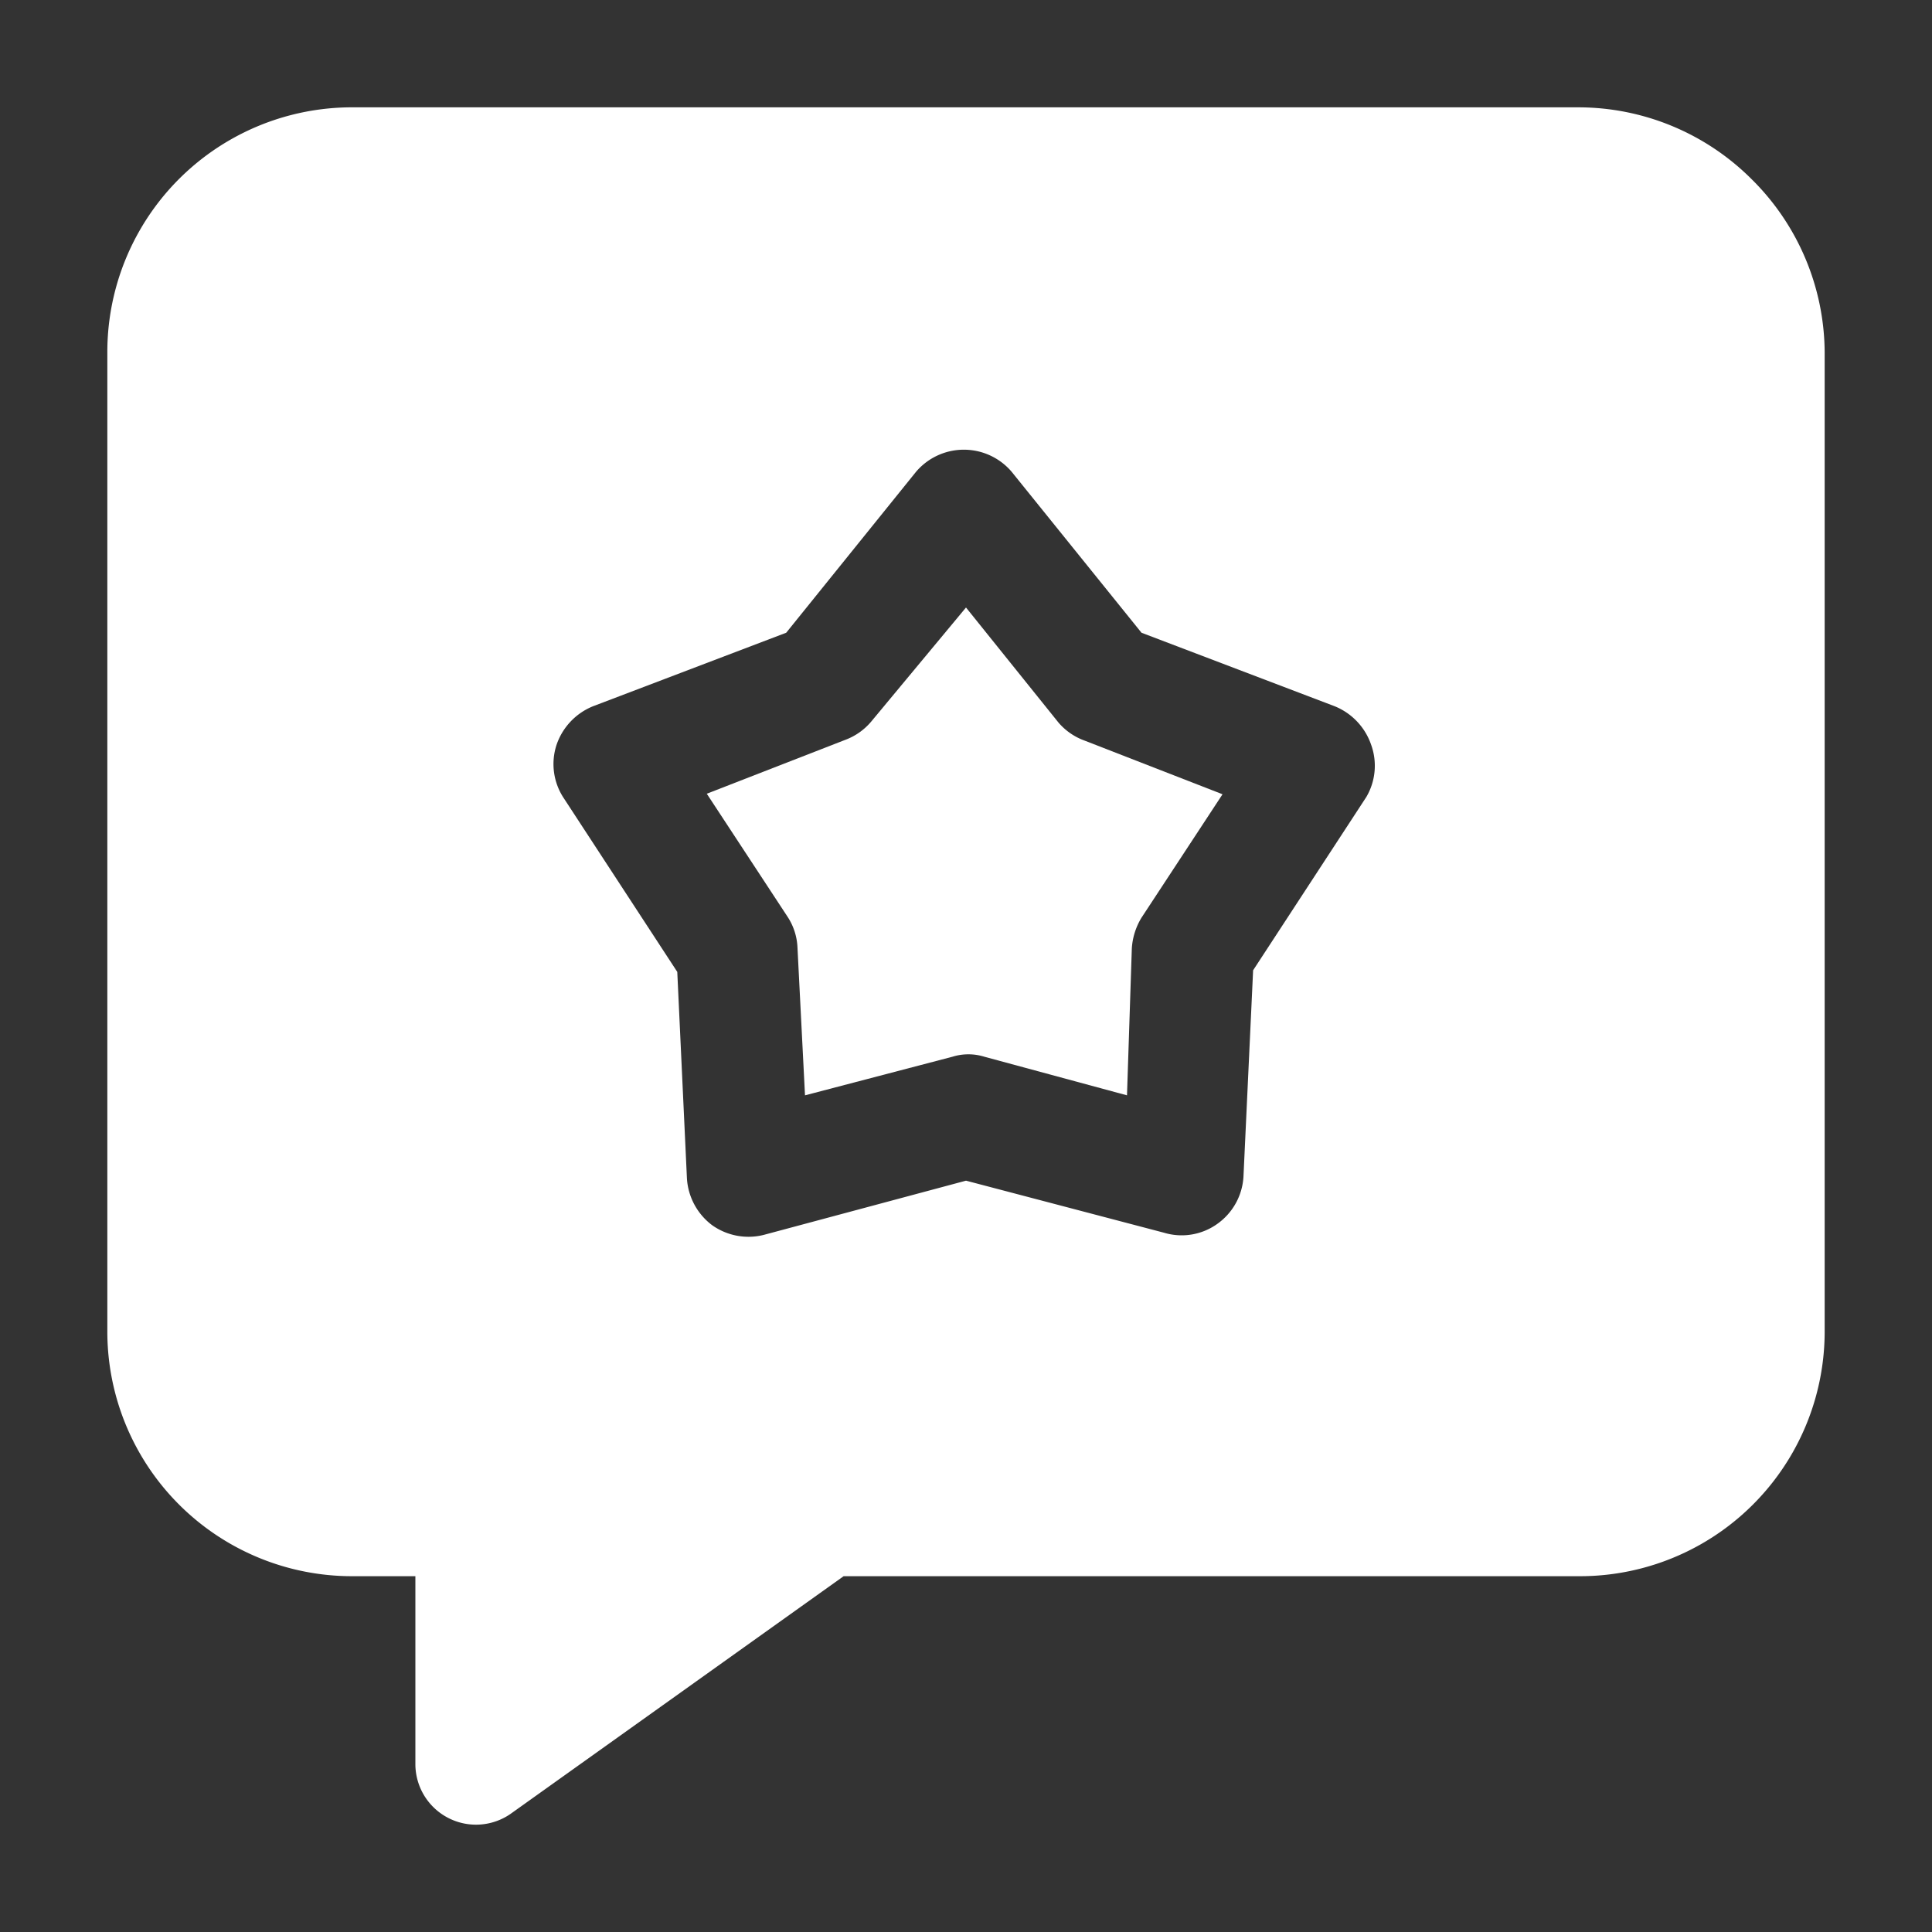 <svg xmlns="http://www.w3.org/2000/svg" version="1.1" xmlns:xlink="http://www.w3.org/1999/xlink" width="512" height="512" x="0" y="0" viewBox="0 0 36 36" style="enable-background:new 0 0 512 512" xml:space="preserve"><rect x="0" y="0" width="36" height="36" fill="#333333" stroke="none"/><g><g fill-rule="evenodd"><path d="m20.21 13.8 2.57 1-1.51 2.3a1.25 1.25 0 0 0-.18.57L21 20.41l-2.66-.72a1 1 0 0 0-.59 0l-2.75.72-.14-2.75a1.13 1.13 0 0 0-.18-.57l-1.51-2.3 2.57-1a1.16 1.16 0 0 0 .49-.34L18 11.32l1.72 2.14a1.16 1.16 0 0 0 .49.34z" fill="#ffffff" opacity="1" data-original="#000000"></path><path d="M32.63 3.33A4.57 4.57 0 0 0 29.4 2H6.6A4.56 4.56 0 0 0 2 6.56v18.25a4.56 4.56 0 0 0 4.6 4.56h1.14v3.49a1.13 1.13 0 0 0 1.8.92l6.18-4.41H29.4a4.56 4.56 0 0 0 4.6-4.56V6.56a4.57 4.57 0 0 0-1.37-3.23zm-7.17 11.52-2.11 3.23-.18 3.85a1.16 1.16 0 0 1-.48.87 1.14 1.14 0 0 1-1 .17L18 22l-3.73 1a1.17 1.17 0 0 1-1-.17 1.18 1.18 0 0 1-.47-.87l-.18-3.85-2.11-3.23a1.15 1.15 0 0 1-.14-1 1.19 1.19 0 0 1 .68-.72l3.6-1.37 2.42-3a1.17 1.17 0 0 1 1.78 0l2.42 3 3.6 1.37a1.19 1.19 0 0 1 .68.72 1.15 1.15 0 0 1-.09.97z" fill="#ffffff" opacity="1" data-original="#000000"></path></g></g></svg>